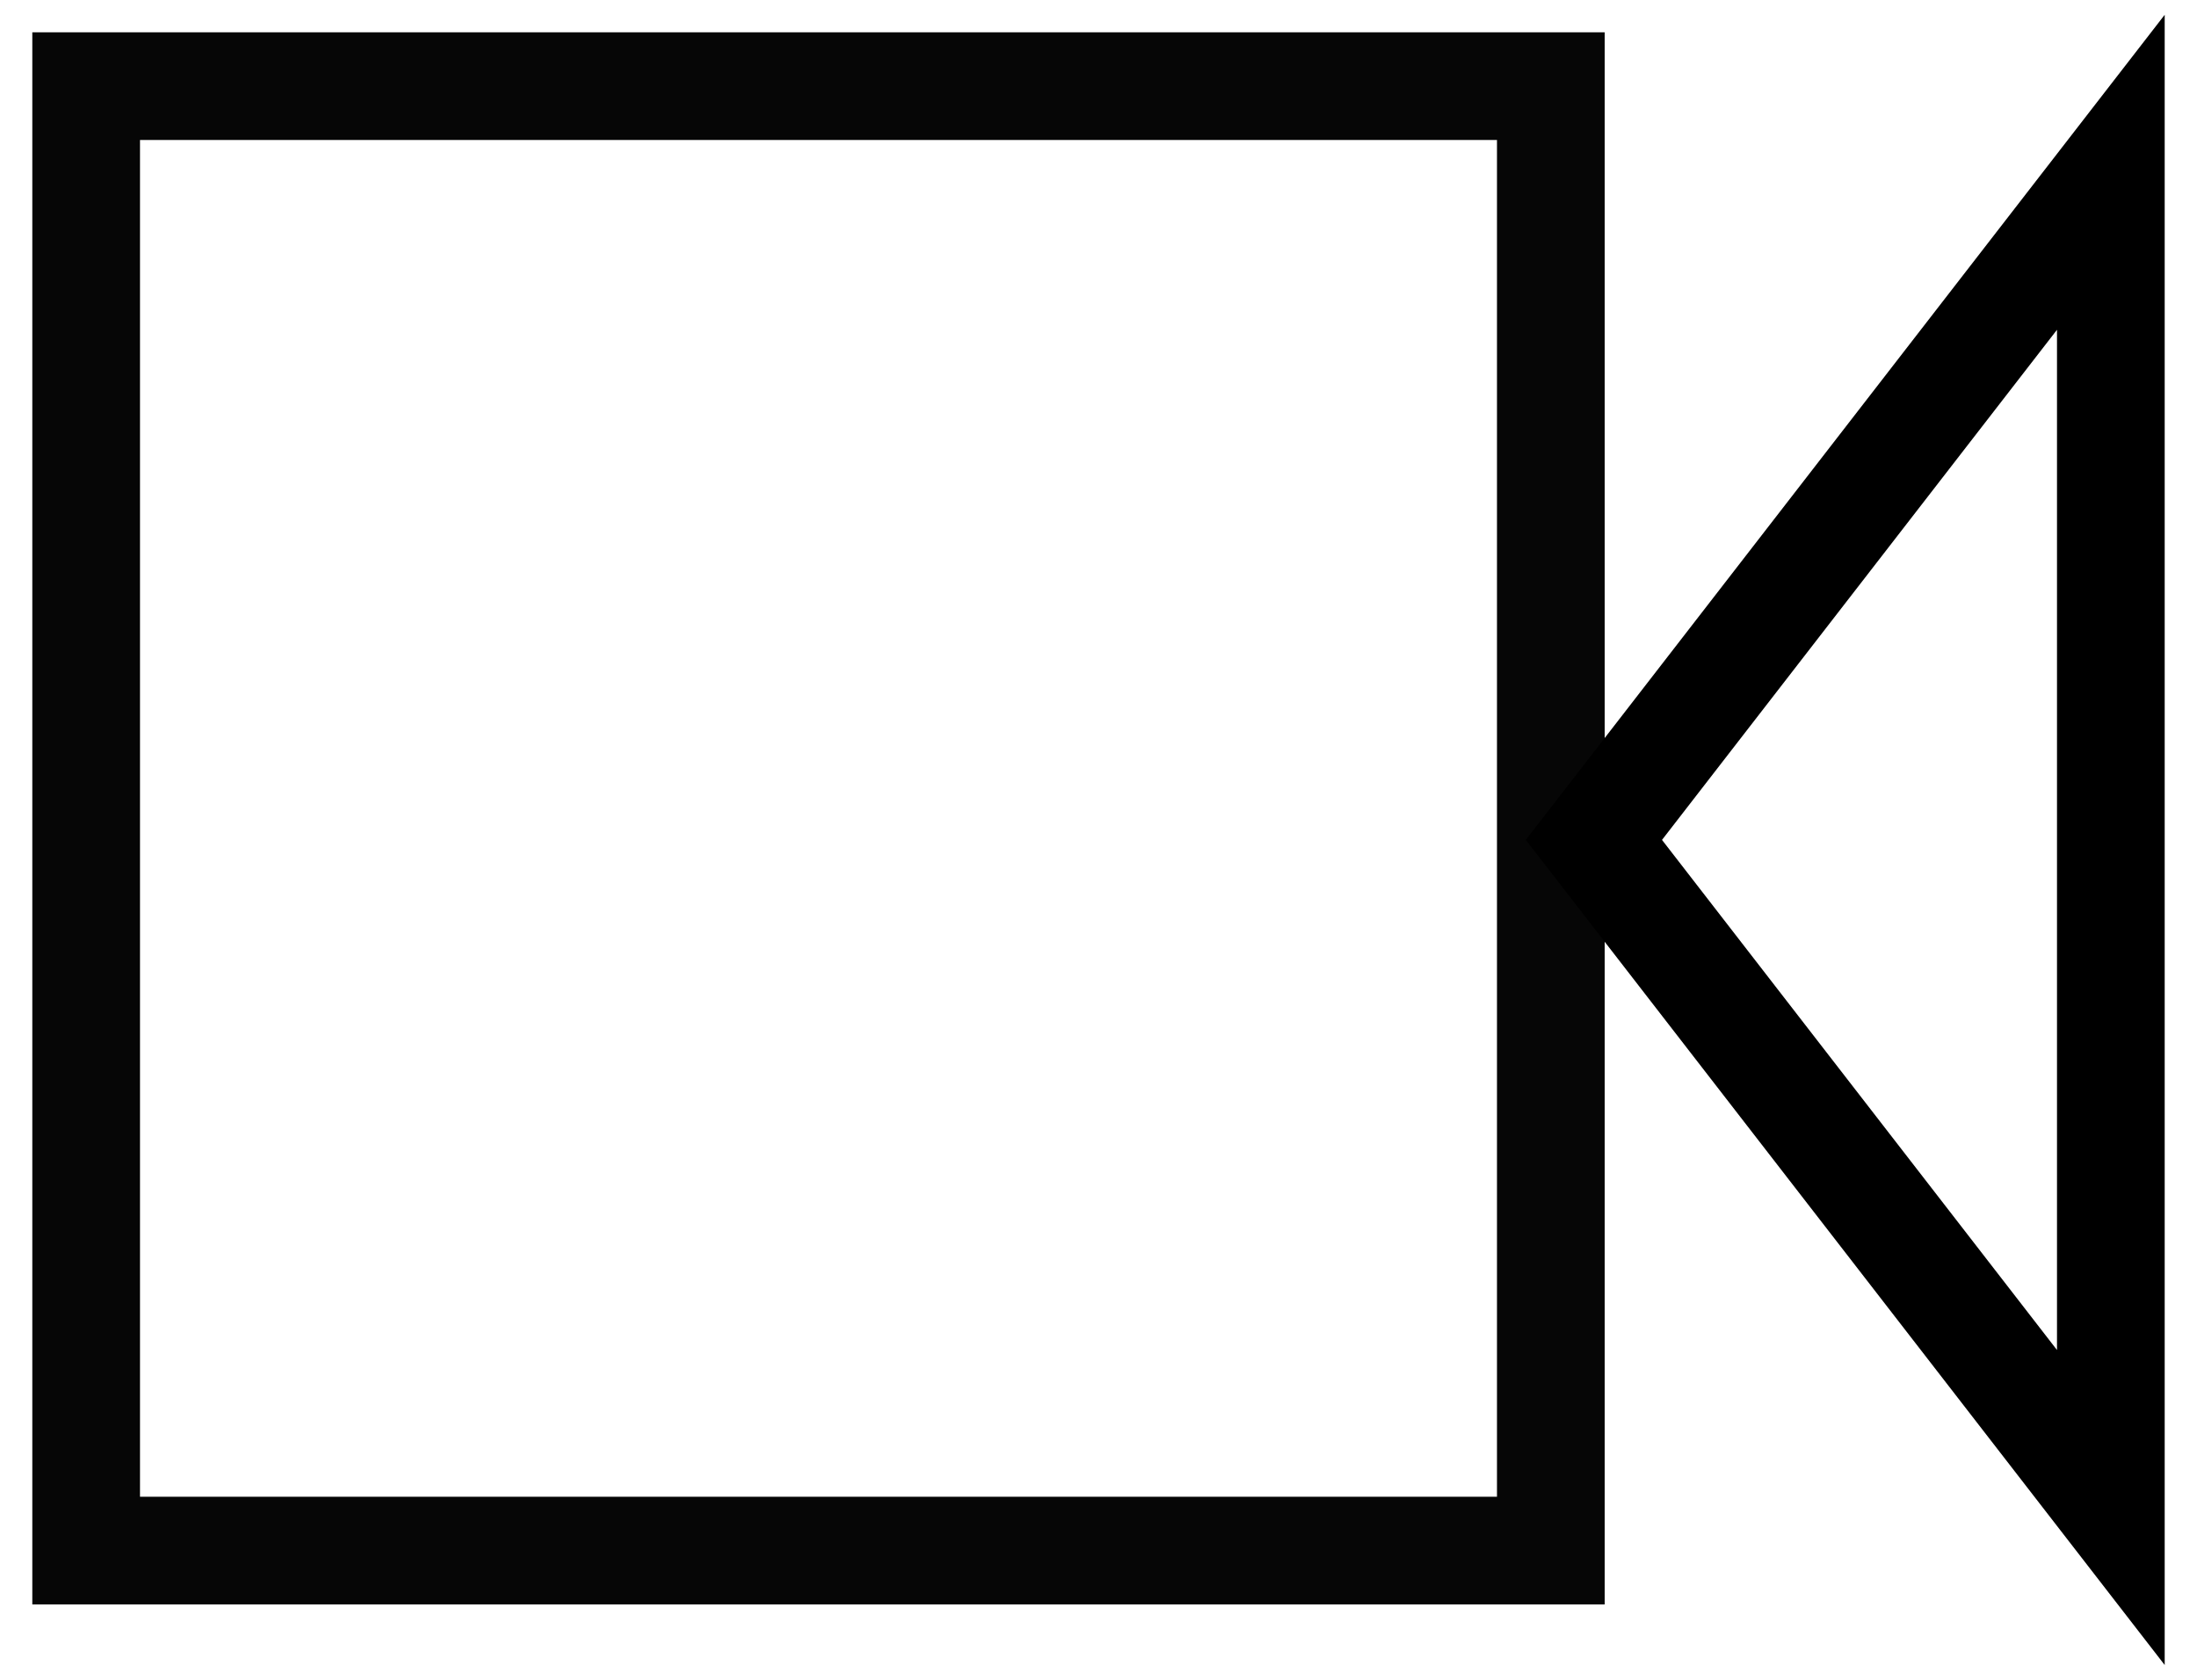 <svg width="51" height="39" xmlns="http://www.w3.org/2000/svg"><g stroke-width="2.5" fill="none" fill-rule="evenodd"><path stroke="#060606" d="M2 2h34v34H2z"/><path stroke="#000" d="M37 19.5L49 4v31z"/></g></svg>